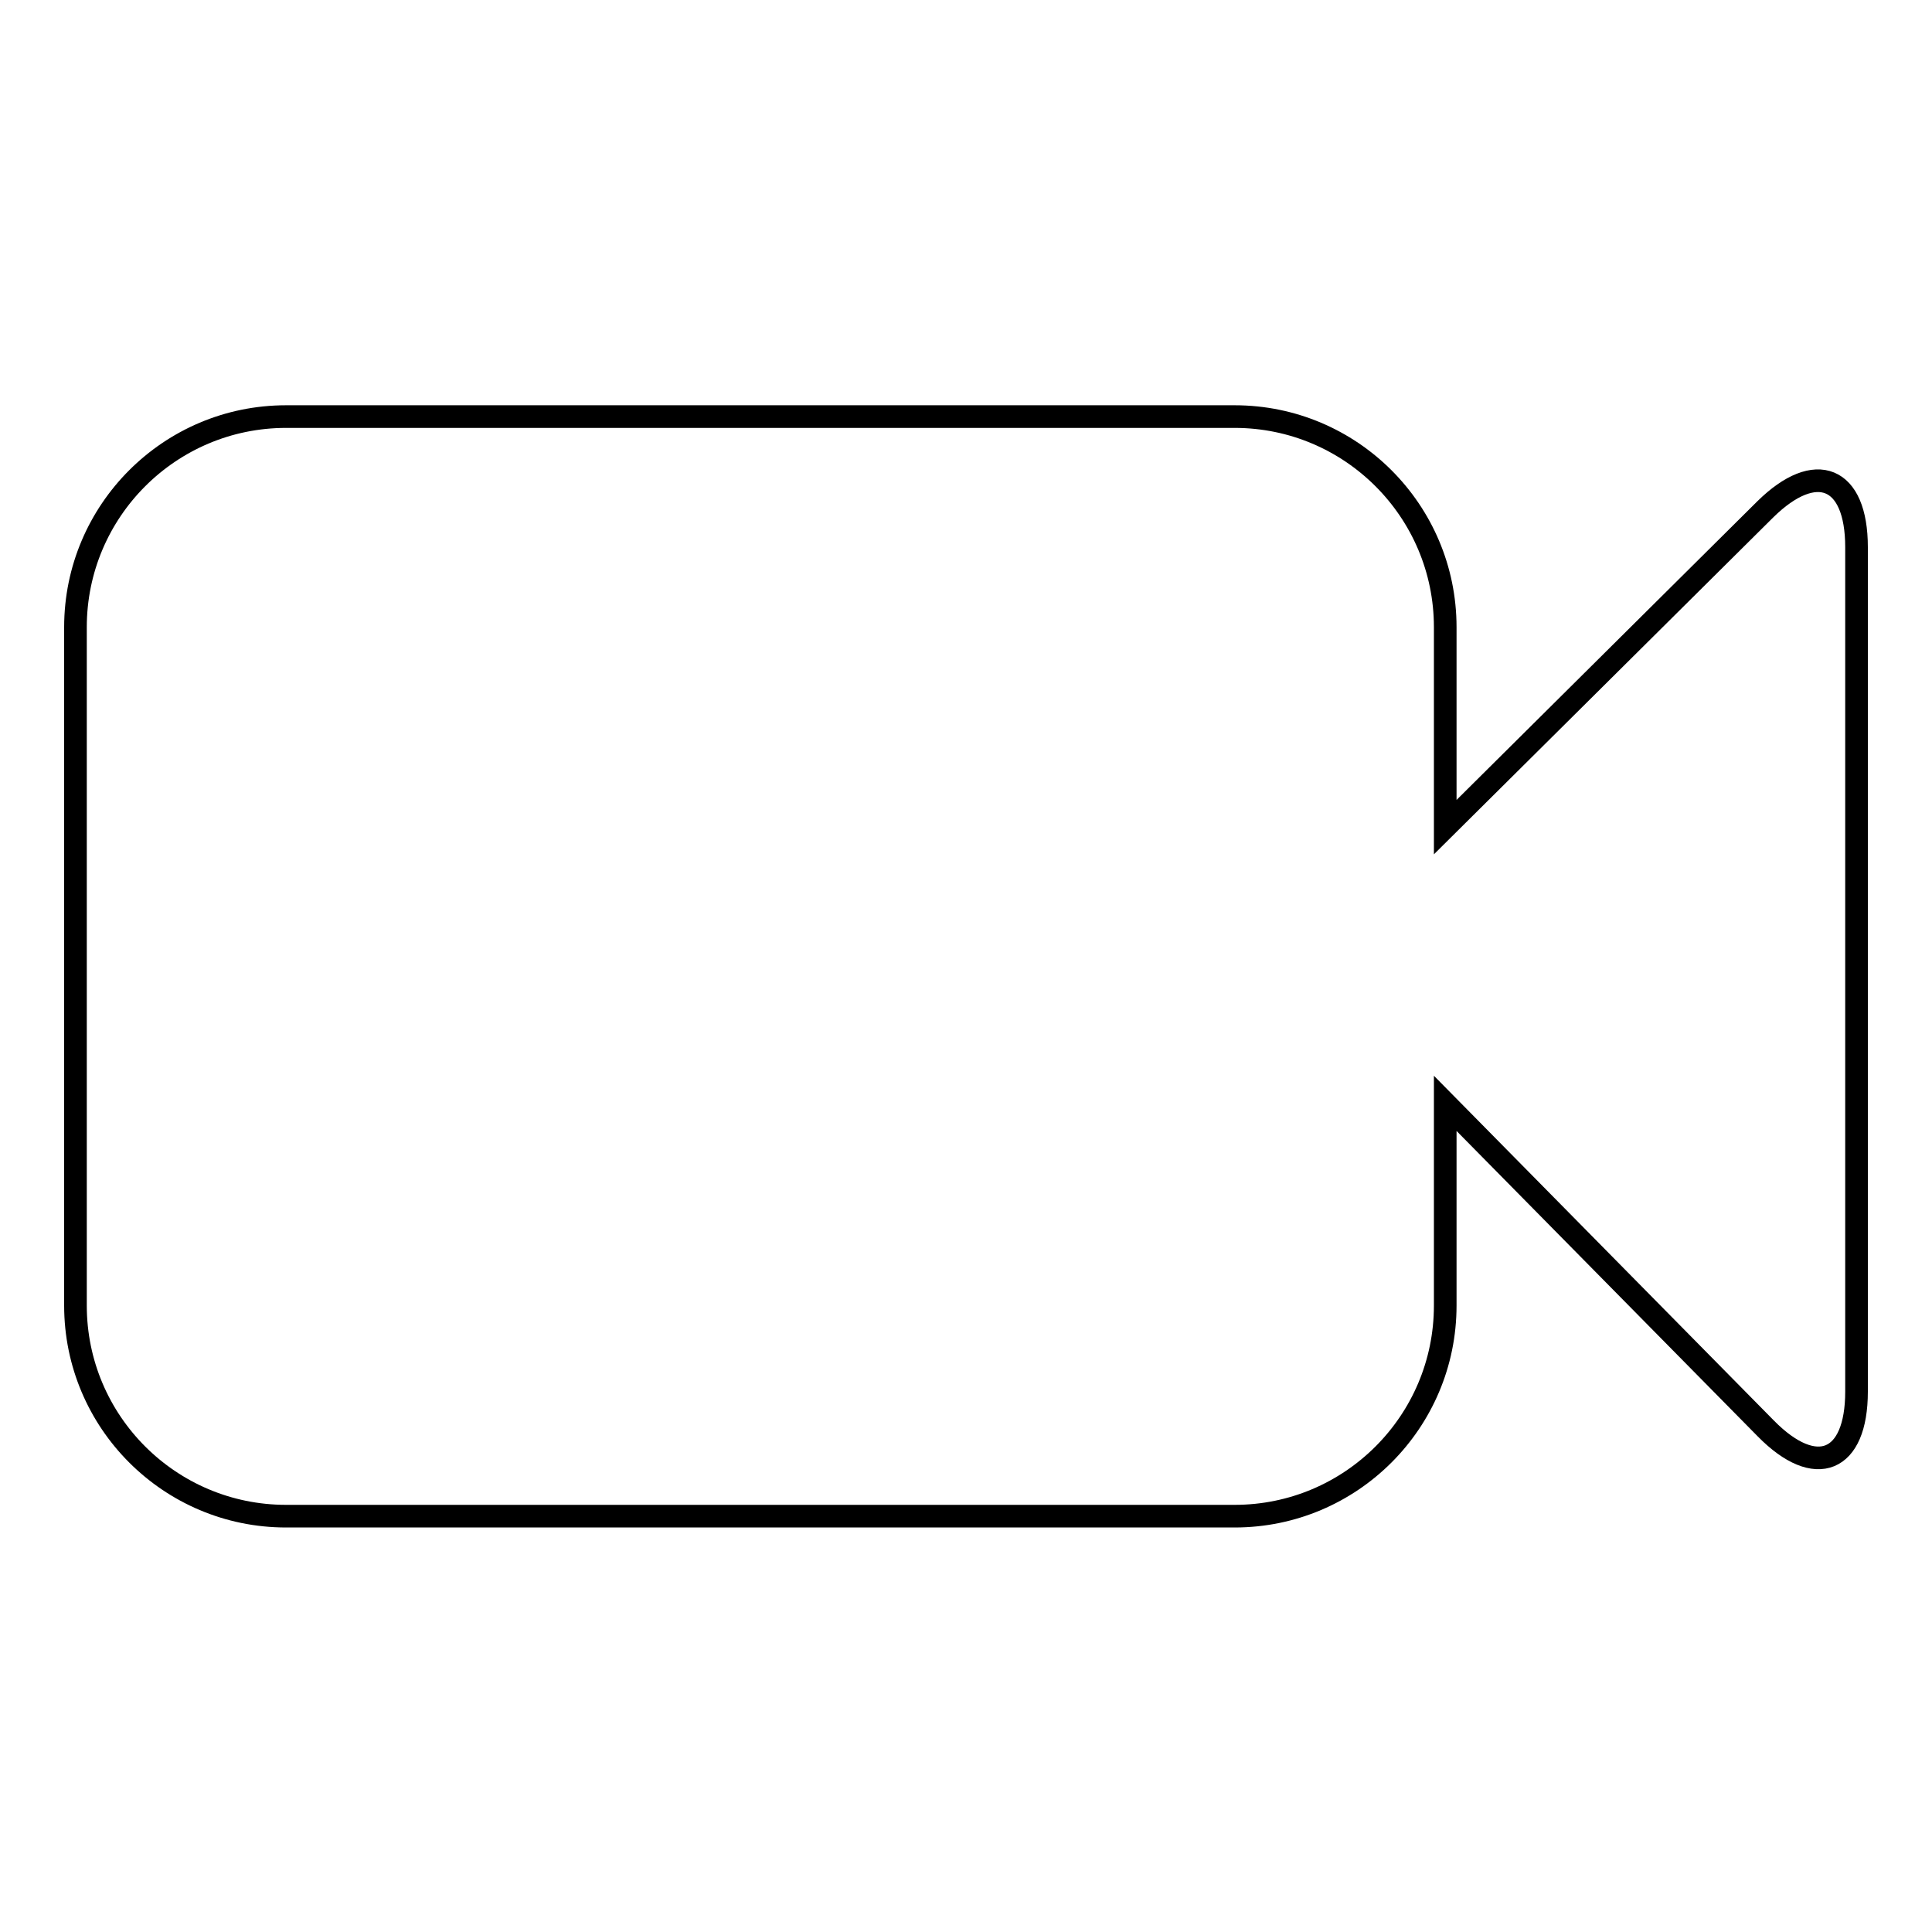 <?xml version="1.0" encoding="utf-8"?>
<!-- Svg Vector Icons : http://www.onlinewebfonts.com/icon -->
<!DOCTYPE svg PUBLIC "-//W3C//DTD SVG 1.1//EN" "http://www.w3.org/Graphics/SVG/1.1/DTD/svg11.dtd">
<svg version="1.1" xmlns="http://www.w3.org/2000/svg" xmlns:xlink="http://www.w3.org/1999/xlink" x="0px" y="0px" viewBox="0 0 256 256" enable-background="new 0 0 256 256" xml:space="preserve">
<g><g><path stroke-width="3" fill-opacity="0" stroke="#000000"  d="M233.9,67.5l-42.4,42.1V83.1c0-15.4-12.5-27.9-27.9-27.9H37.9C22.5,55.2,10,67.7,10,83.1v89.9c0,15.4,12.5,27.9,27.9,27.9h125.7c15.4,0,27.9-12.5,27.9-27.9v-26.8l42.5,43.1c6.6,6.7,12,4.5,12-4.9V72.5C246,63.1,240.6,60.9,233.9,67.5z"/></g></g>
</svg>